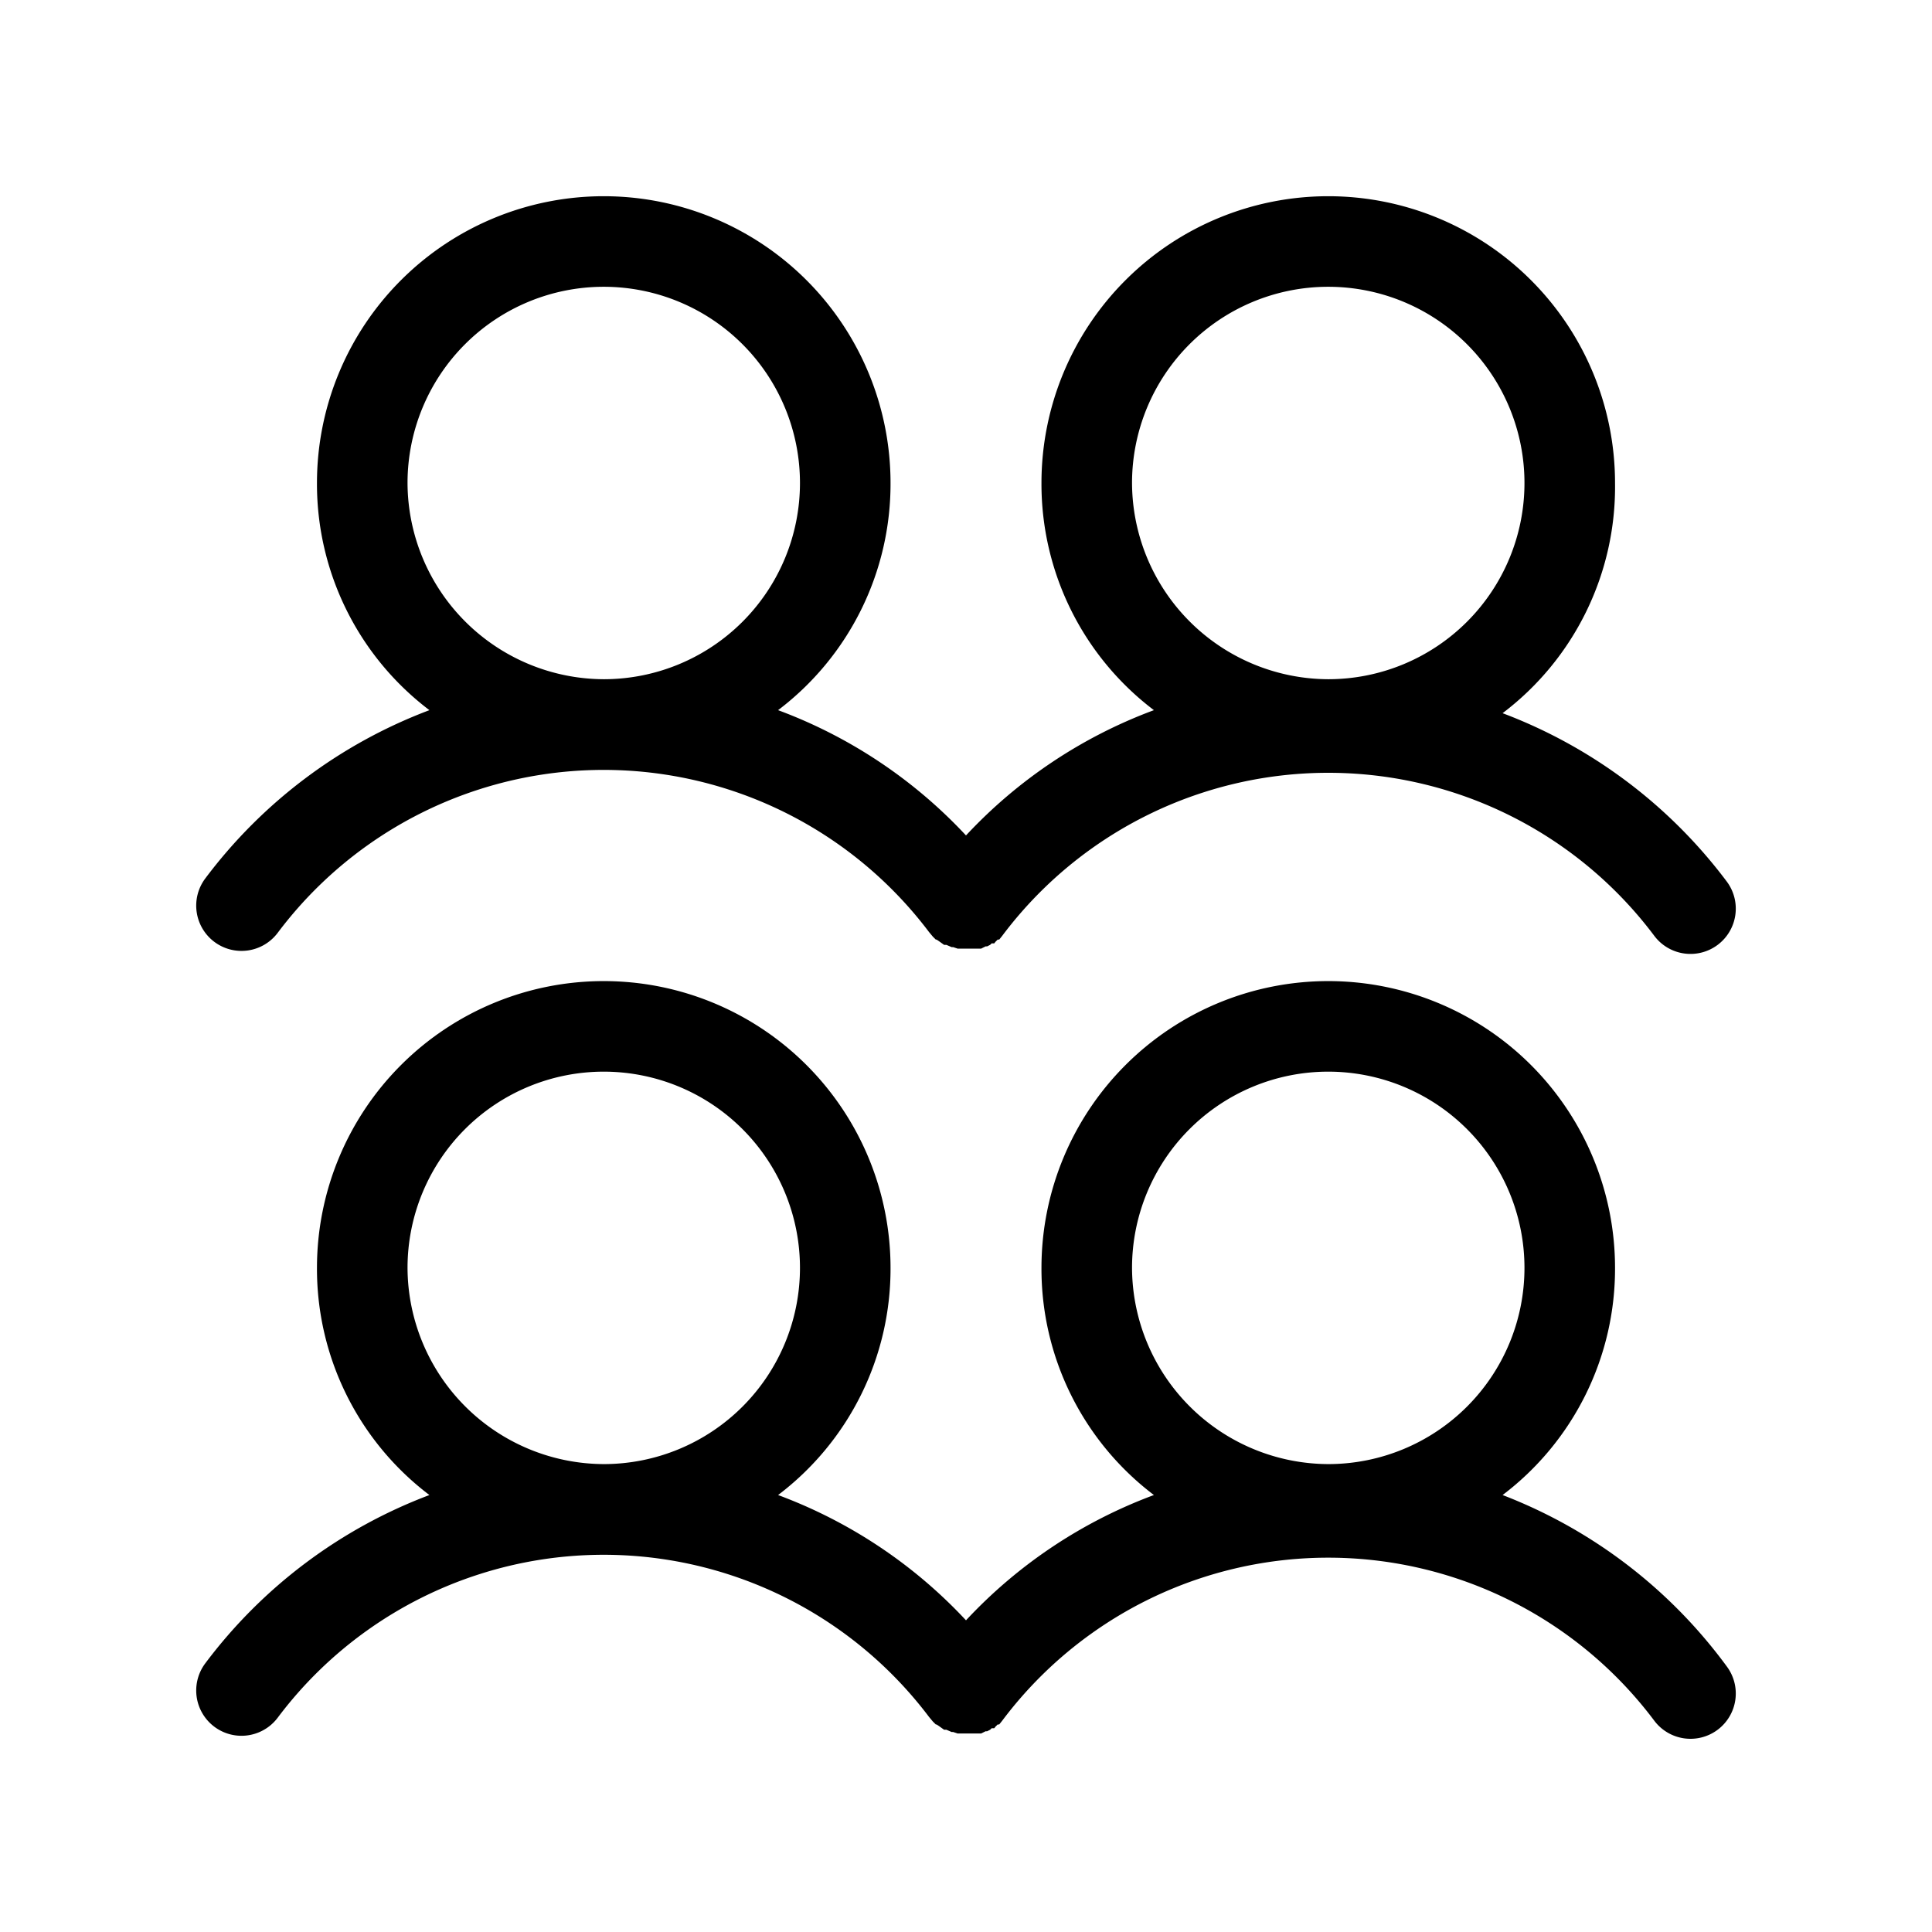 <svg xmlns="http://www.w3.org/2000/svg" viewBox="0 0 256 256" fill="currentColor"><path d="M28.4,124.8a6,6,0,0,0,8.4-1.2,54,54,0,0,1,86.3-.1l.5.6h0l.4.4h.1l.3.2h0l.7.5h.3l.7.3h.2l.6.2H130l.6-.3h.2l.4-.2.2-.2h.3c.1,0,.1-.1.2-.2l.3-.3h.2l.4-.5h0a54,54,0,0,1,86.4,0,6,6,0,0,0,8.4,1.2,6,6,0,0,0,1.2-8.4,66.4,66.4,0,0,0-29.7-22.3A37.6,37.6,0,0,0,214,64a38,38,0,0,0-76,0,37.6,37.6,0,0,0,14.9,30.1A64.9,64.9,0,0,0,128,110.7a64.9,64.9,0,0,0-24.9-16.6A37.6,37.6,0,0,0,118,64a38,38,0,0,0-76,0A37.6,37.6,0,0,0,56.9,94.1a66.4,66.4,0,0,0-29.7,22.3A6,6,0,0,0,28.4,124.8ZM150,64a26,26,0,1,1,26,26A26.1,26.1,0,0,1,150,64ZM54,64A26,26,0,1,1,80,90,26.1,26.1,0,0,1,54,64ZM199.1,198.1A37.6,37.6,0,0,0,214,168a38,38,0,0,0-76,0,37.6,37.6,0,0,0,14.9,30.1A64.9,64.9,0,0,0,128,214.7a64.9,64.9,0,0,0-24.9-16.6A37.6,37.6,0,0,0,118,168a38,38,0,0,0-76,0,37.6,37.6,0,0,0,14.9,30.1,66.4,66.4,0,0,0-29.7,22.3,6,6,0,1,0,9.6,7.2,54,54,0,0,1,86.3-.1l.5.6h0l.4.4h.1l.3.2h0l.7.5h.3l.7.3h.2l.6.2H130l.6-.3h.2l.4-.2.2-.2h.3c.1,0,.1-.1.2-.2l.3-.3h.2l.4-.5h0a54,54,0,0,1,86.4,0,6,6,0,0,0,8.4,1.2,6,6,0,0,0,1.2-8.4A66.4,66.4,0,0,0,199.1,198.1ZM54,168a26,26,0,1,1,26,26A26.1,26.1,0,0,1,54,168Zm96,0a26,26,0,1,1,26,26A26.1,26.1,0,0,1,150,168Z"/></svg>